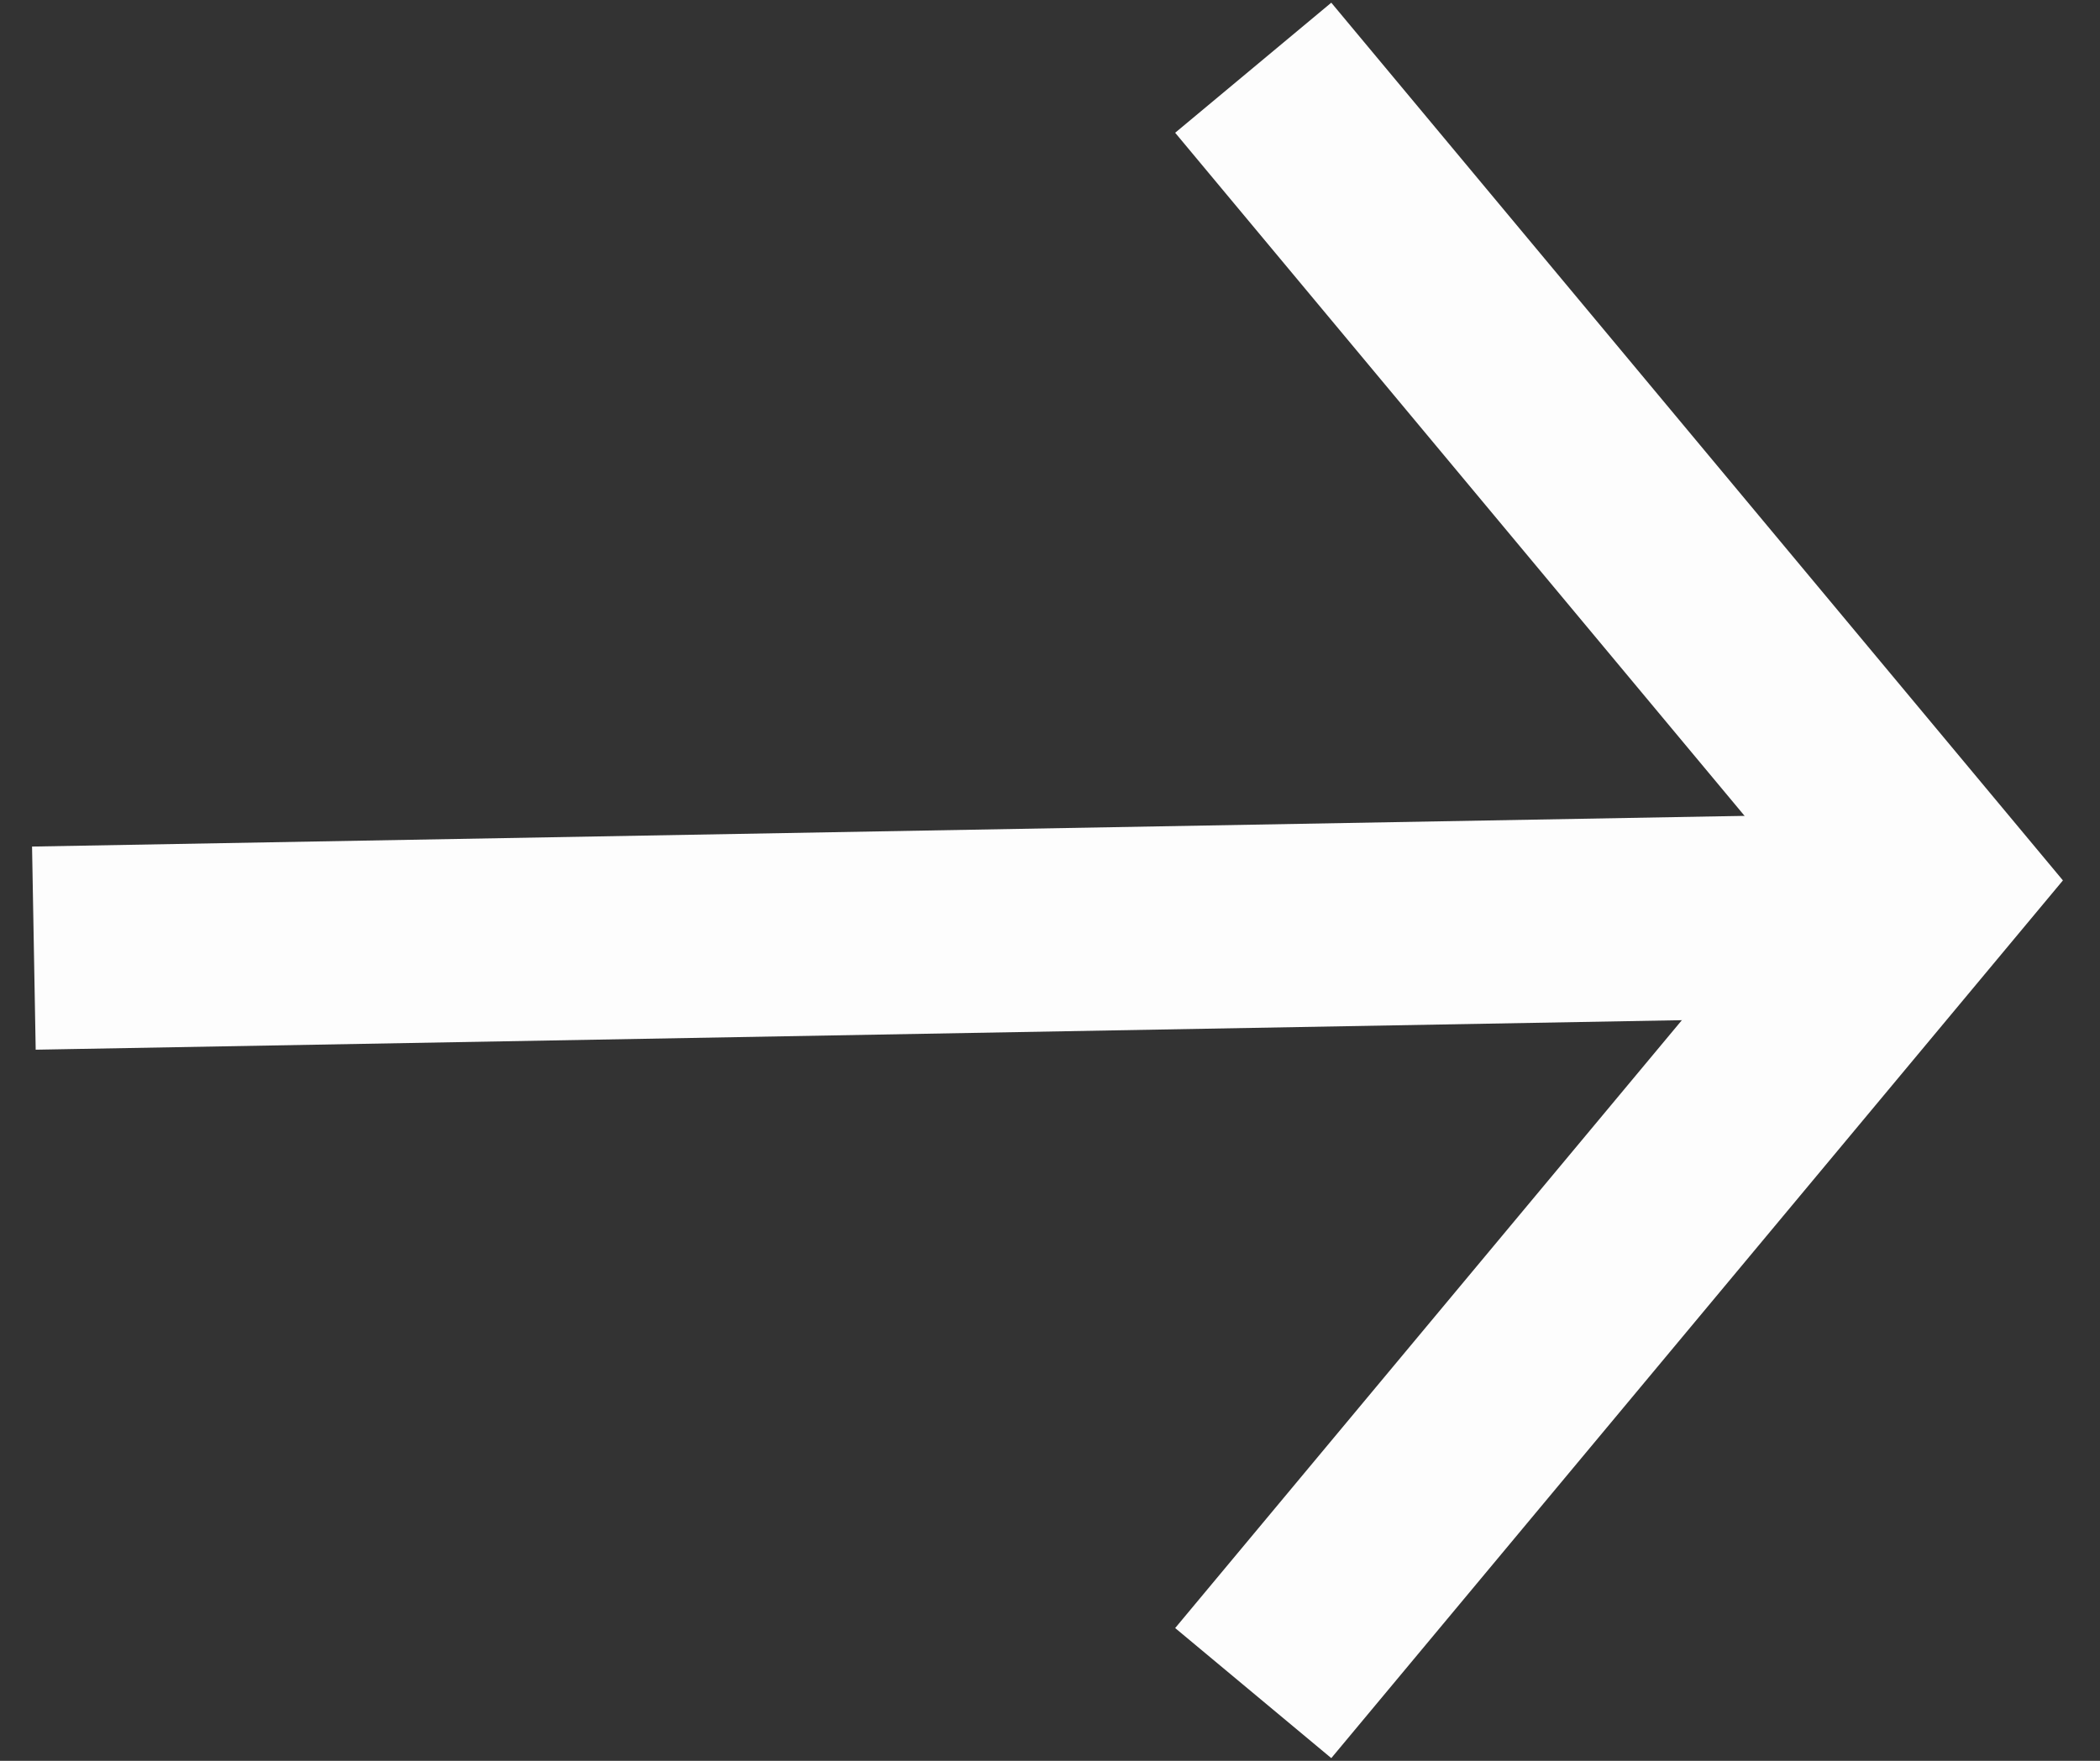 <?xml version="1.0" encoding="UTF-8"?>
<svg width="31px" height="26px" viewBox="0 0 31 26" version="1.1" xmlns="http://www.w3.org/2000/svg" xmlns:xlink="http://www.w3.org/1999/xlink">
    <rect x="0" y="0" width="31" height="26" fill="#333333" stroke="none"/>
    <title>Left</title>
    <g id="Page-1" stroke="none" stroke-width="1" fill="none" fill-rule="evenodd">
        <g id="Hunger-Solace-Home" transform="translate(-993, -967)" stroke="#FDFDFD" stroke-width="3">
            <g id="Group-13" transform="translate(859, 928)">
                <g id="Left" transform="translate(134, 40)">
                    <polyline id="Path" transform="translate(23.5, 12) rotate(90) translate(-23.5, -12) " points="11.5 17 23.5 7 35.5 17"></polyline>
                    <line x1="28.37" y1="12.5" x2="0.5" y2="13" id="Path-4"></line>
                </g>
            </g>
        </g>
    </g>
</svg>